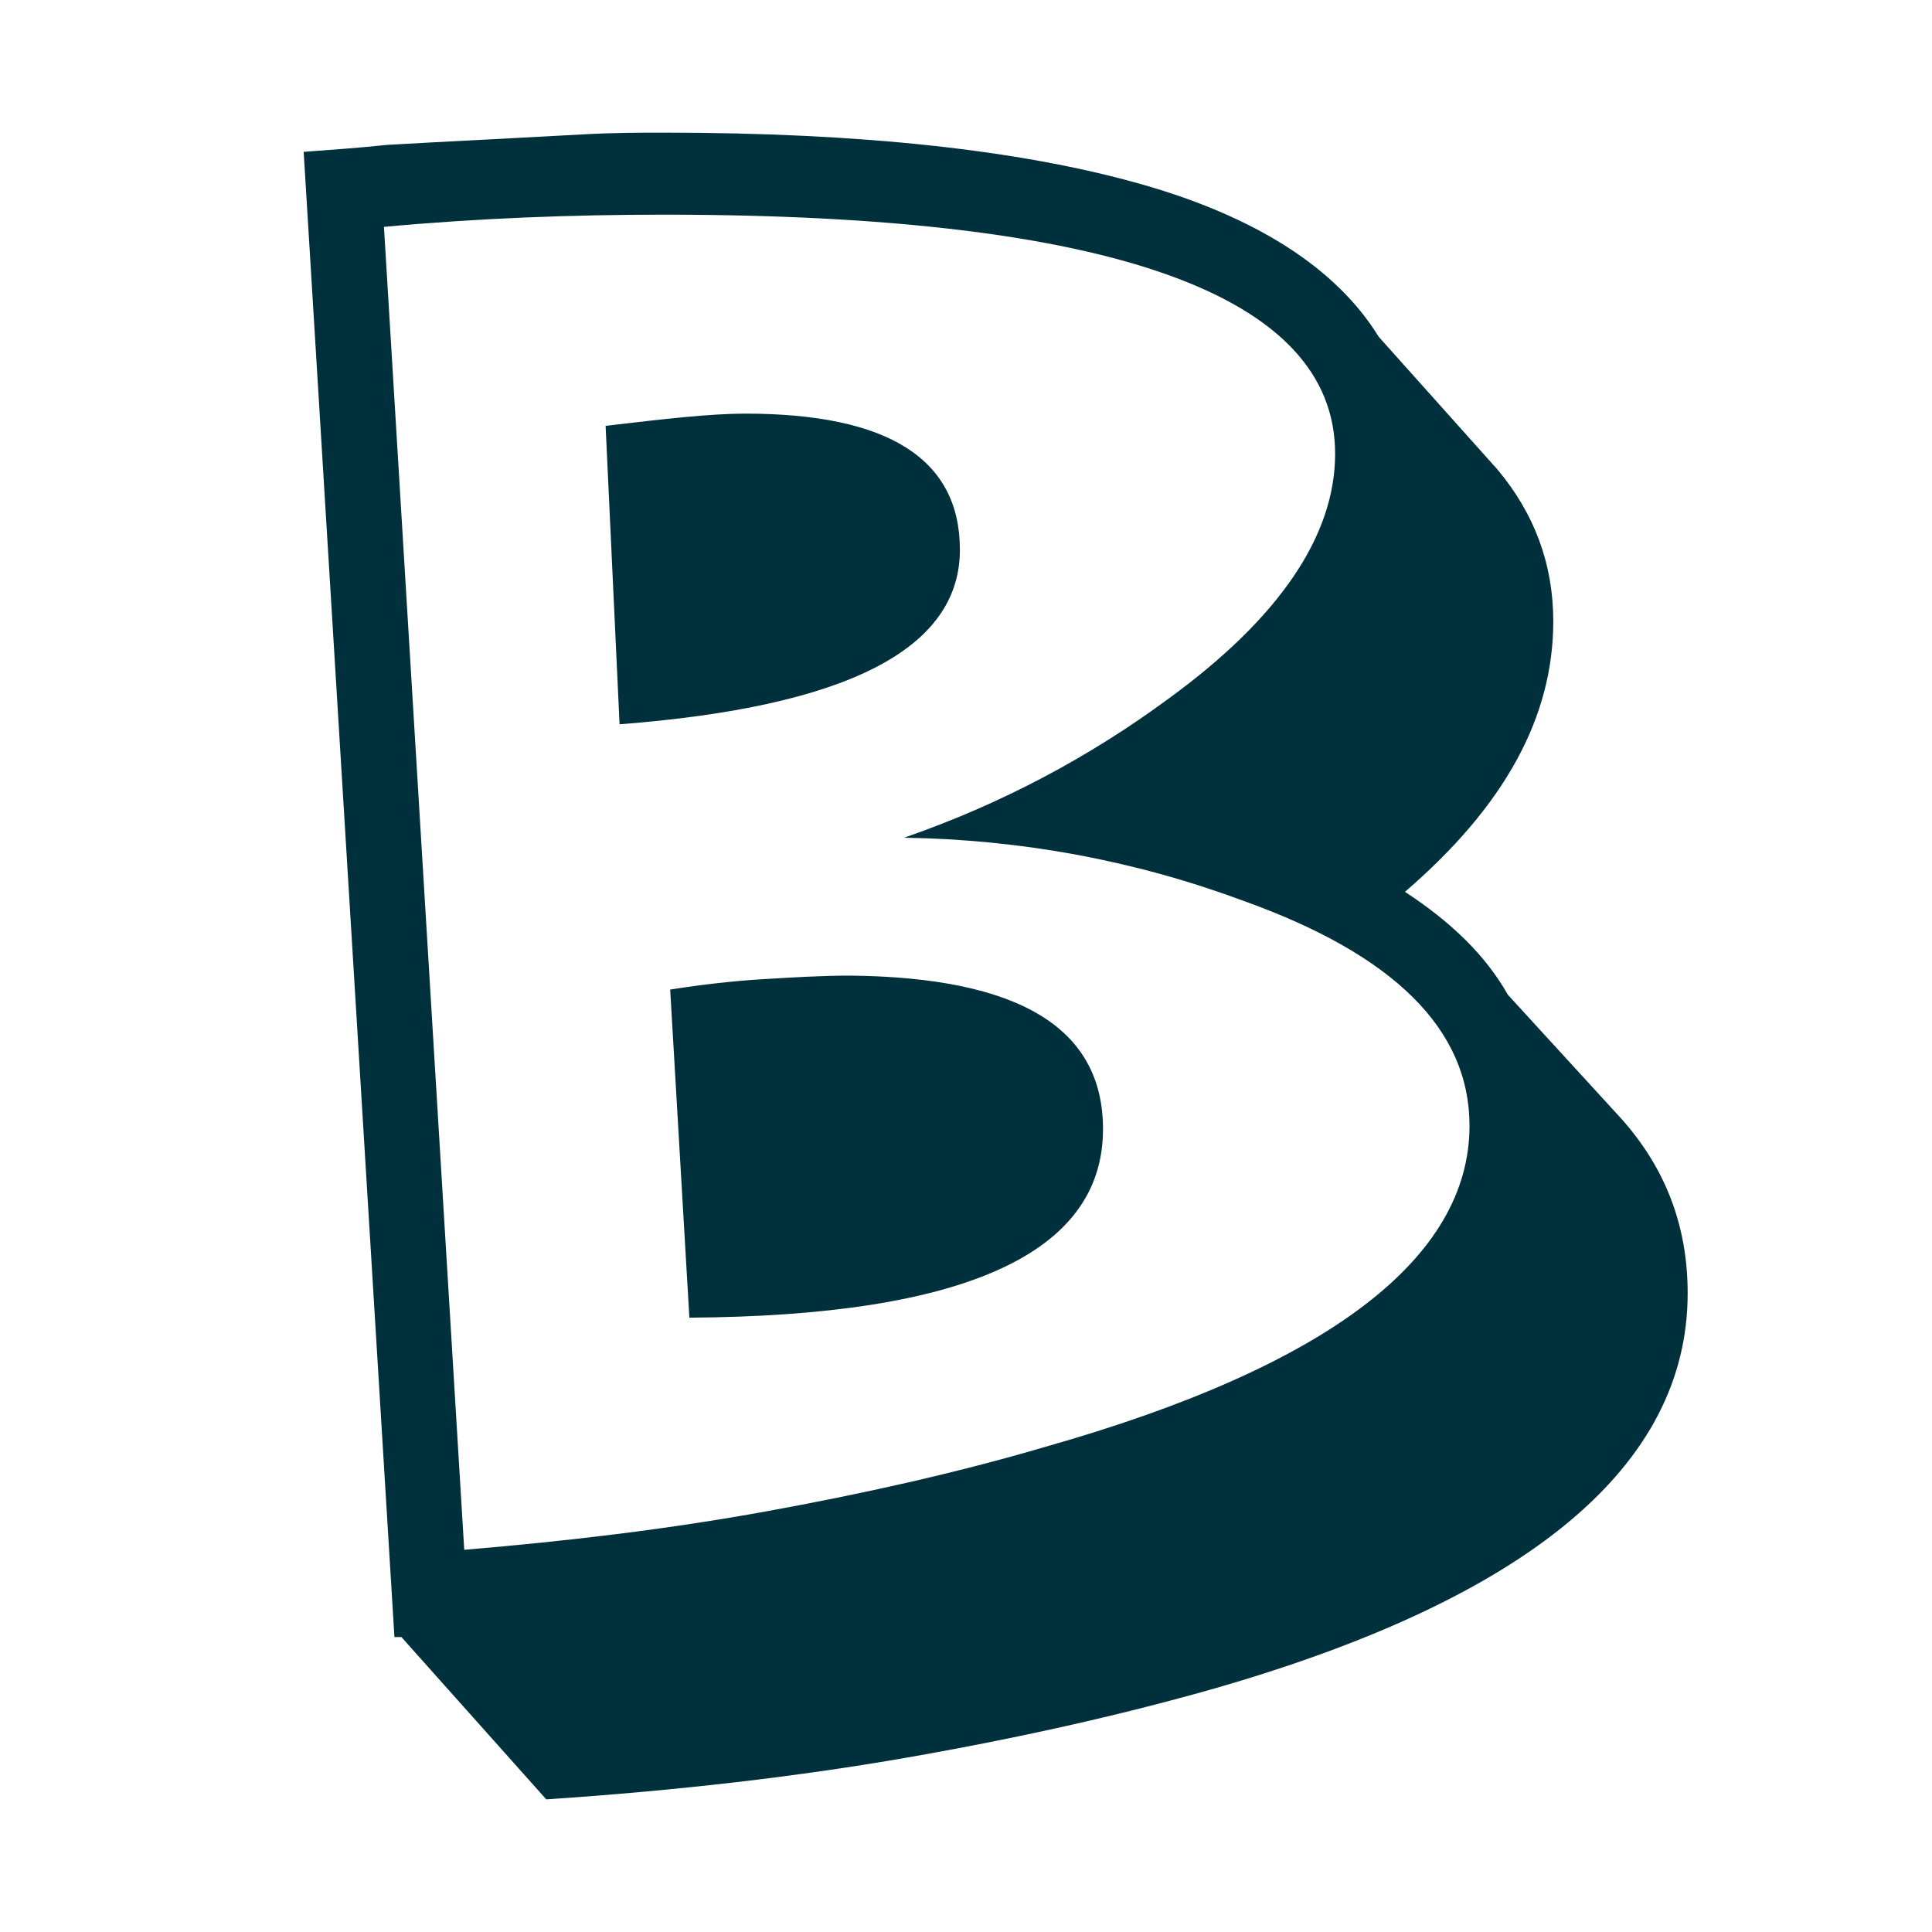 <?xml version="1.0" encoding="utf-8"?>
<!-- Generator: Adobe Illustrator 27.2.0, SVG Export Plug-In . SVG Version: 6.00 Build 0)  -->
<svg version="1.1" id="Ebene_1" xmlns="http://www.w3.org/2000/svg" xmlns:xlink="http://www.w3.org/1999/xlink" x="0px" y="0px"
	 viewBox="0 0 110.7 110.7" style="enable-background:new 0 0 110.7 110.7;" xml:space="preserve">
<style type="text/css">
	.st0{fill:#E71F86;}
	.st1{fill:#FFFFFF;}
	.st2{fill:#00303B;}
</style>
<rect class="st1" width="110.7" height="110.7"/>
<g>
	<path class="st2" d="M89,35.6c0,5.5-2.8,10.6-8.5,15.5c2.6,1.7,4.6,3.6,5.9,5.9l6.5,7.1c2.5,2.8,3.8,6.1,3.8,10
		c0,9.9-9.1,17.5-27.3,22.7c-5.3,1.5-11.1,2.8-17.4,3.9c-6.3,1.1-13.2,1.9-20.7,2.4L23,93.8c-0.1,0-0.2,0-0.2,0c0,0-0.1,0-0.2,0
		L17.4,8.7c1.3-0.1,2.9-0.2,4.8-0.4C24,8.2,25.8,8.1,27.8,8c1.9-0.1,3.8-0.2,5.6-0.3c1.8-0.1,3.3-0.1,4.6-0.1
		c11.4,0,20.4,1,27.2,2.9c6.8,1.9,11.4,4.9,13.8,8.8l6.8,7.6C87.9,29.4,89,32.3,89,35.6z M84.2,64.5c0-5.5-4.3-9.8-13-12.9
		c-6.2-2.3-12.7-3.5-19.4-3.6c5.5-1.9,10.6-4.6,15.2-8c6.3-4.6,9.5-9.3,9.5-14c0-9.1-12.8-13.7-38.5-13.7c-5.2,0-10.6,0.2-16,0.7
		l4.6,75.8c6-0.5,11.8-1.2,17.3-2.2c5.5-1,10.9-2.2,16-3.7C76.1,78.3,84.2,72.1,84.2,64.5z M55,31.5c0,5.7-6.5,9-19.5,10l-0.8-17.1
		c3.4-0.4,6-0.7,8-0.7C50.9,23.7,55,26.3,55,31.5z M63.2,64.7c0,7.1-7.9,10.7-23.7,10.8l-1.1-18.8c1.9-0.3,3.7-0.5,5.4-0.6
		c1.7-0.1,3.3-0.2,4.9-0.2C58.4,56,63.2,58.9,63.2,64.7z"/>
</g>
</svg>

